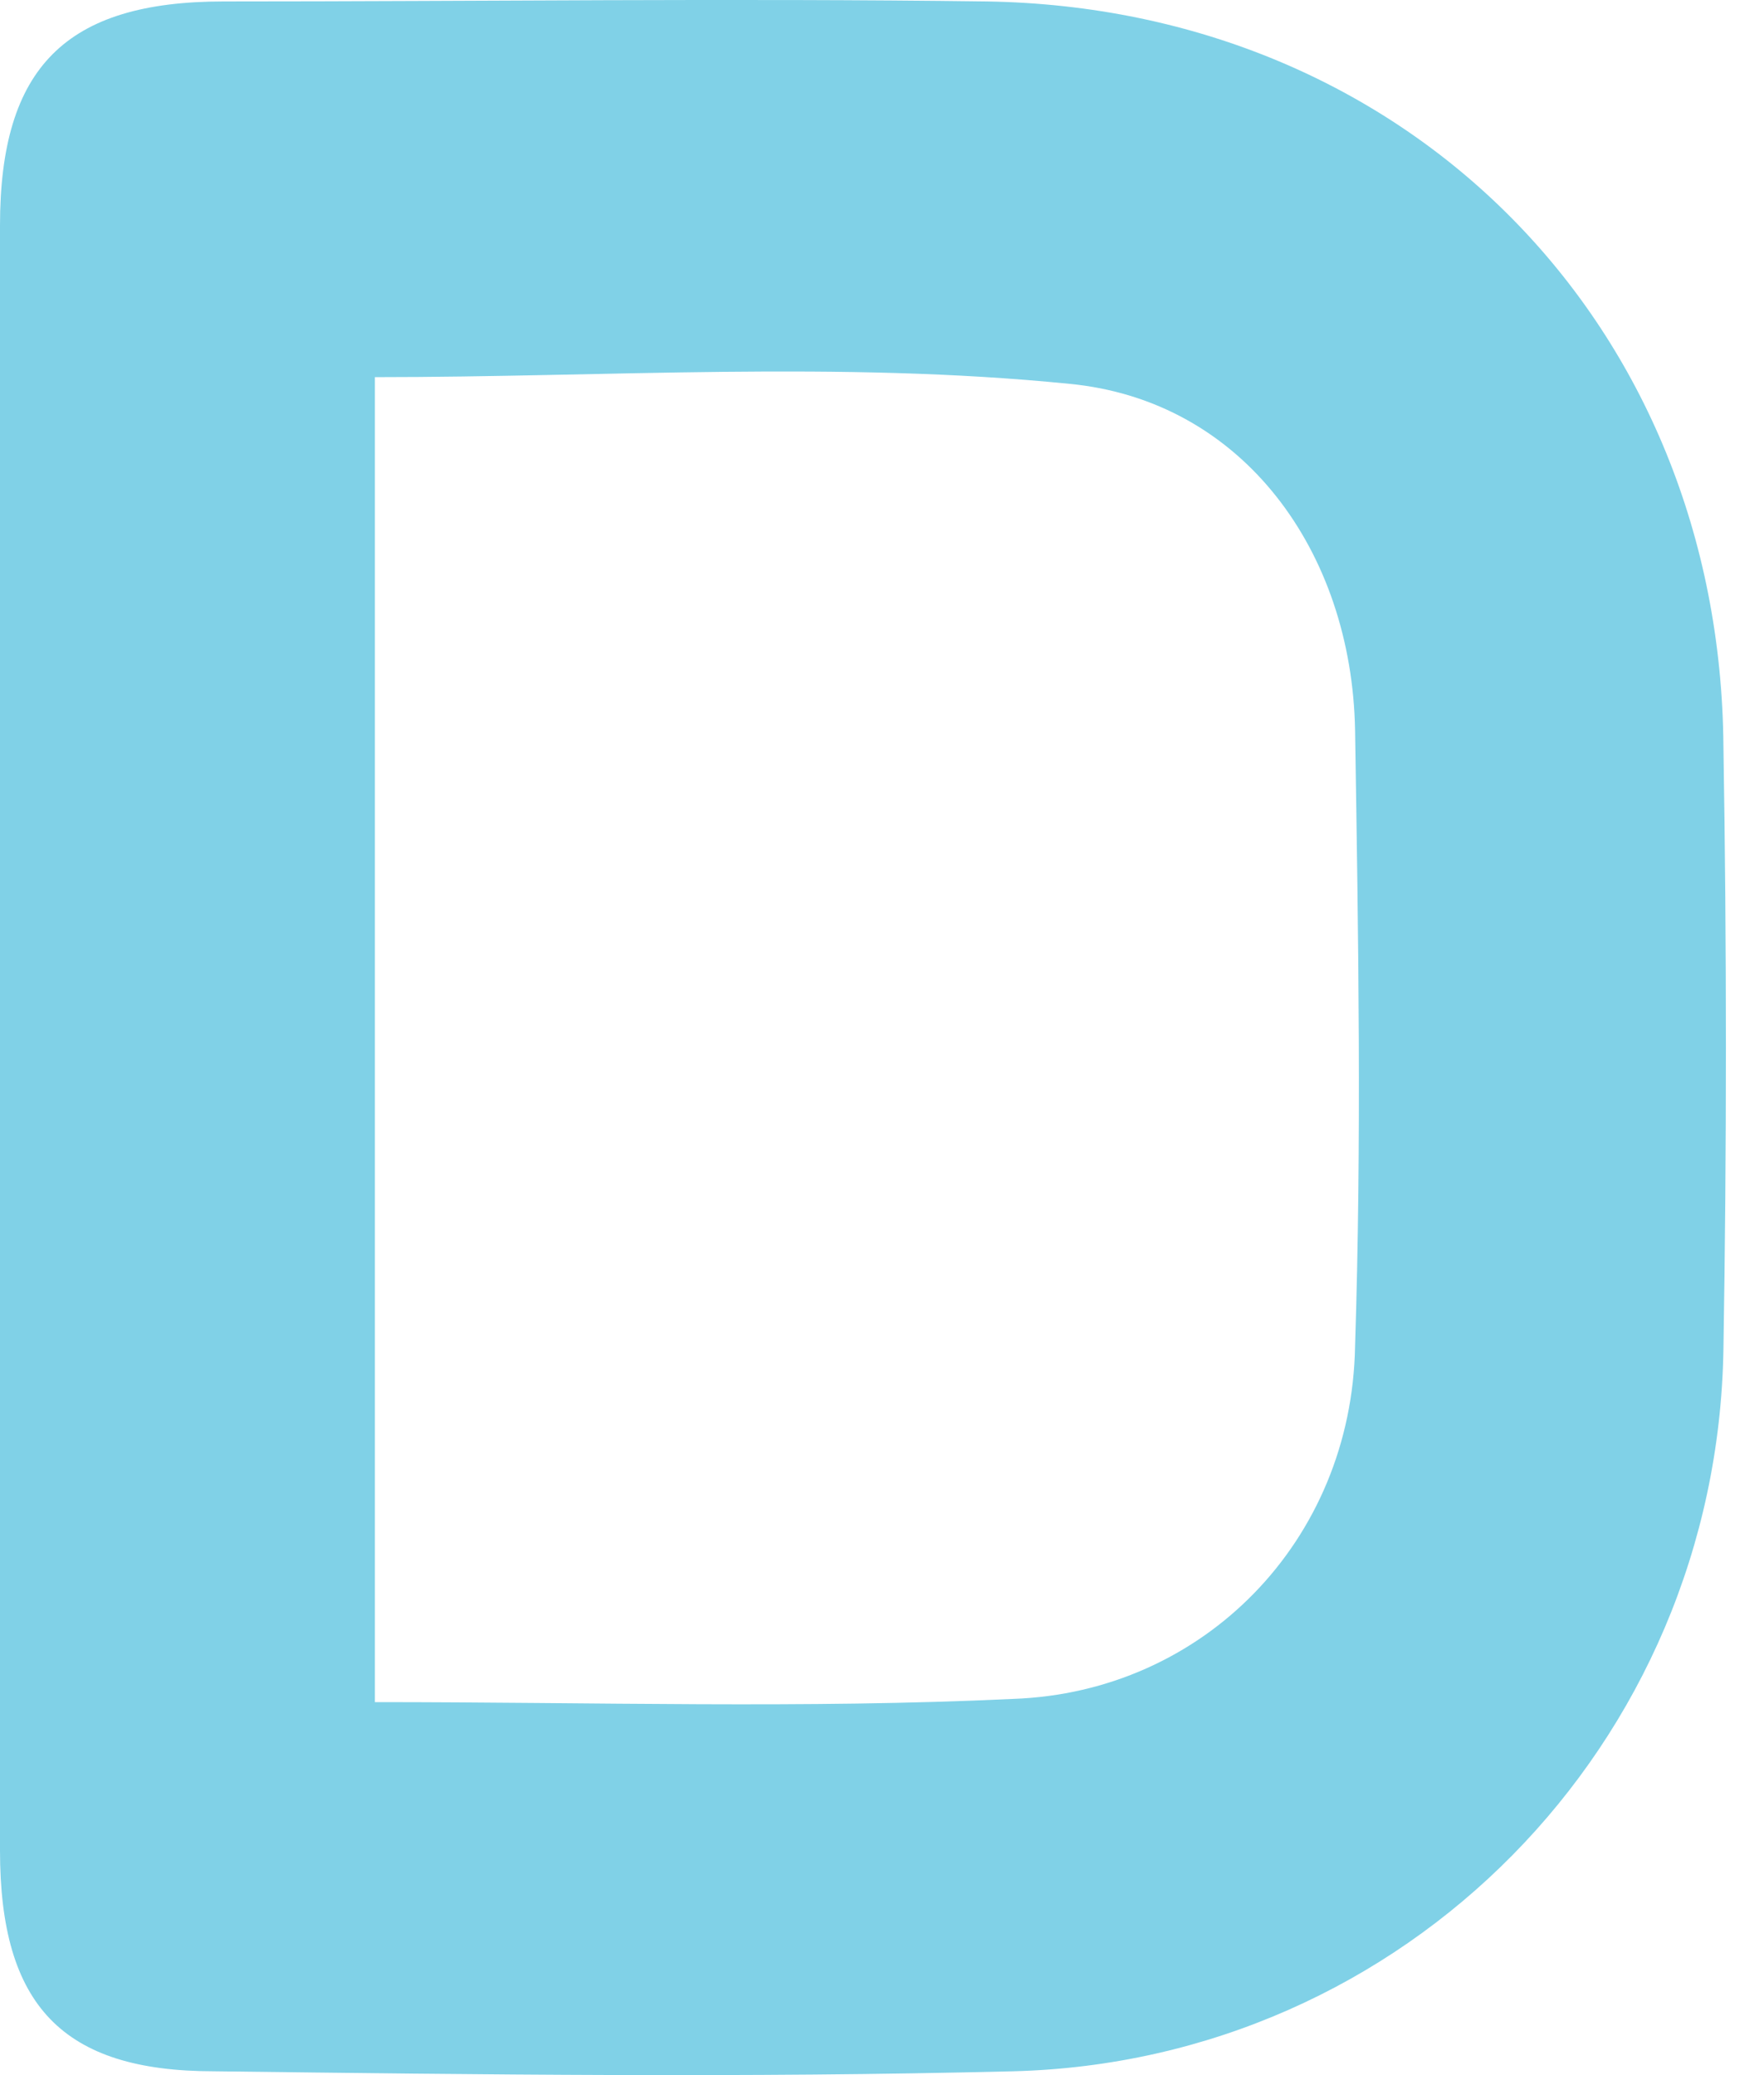<?xml version="1.0" encoding="UTF-8"?> <svg xmlns="http://www.w3.org/2000/svg" width="17" height="20" viewBox="0 0 17 20" fill="none"> <path d="M0 10.021C0 7.416 0 4.811 0 2.174C0 0.649 0.634 0.014 2.155 0.014C4.596 0.014 7.068 -0.018 9.509 0.014C13.566 0.078 16.578 3.127 16.609 7.193C16.641 9.131 16.641 11.069 16.609 13.007C16.546 16.819 13.535 19.868 9.763 19.963C7.195 20.027 4.628 19.995 2.06 19.963C0.602 19.963 0 19.328 0 17.835C0 15.23 0 12.625 0 10.021ZM3.613 16.405C5.737 16.405 7.766 16.469 9.763 16.374C11.601 16.31 13.027 14.849 13.059 12.975C13.123 11.005 13.091 9.036 13.059 7.034C13.027 5.319 11.982 3.858 10.302 3.699C8.083 3.477 5.864 3.635 3.613 3.635C3.613 7.924 3.613 12.085 3.613 16.405Z" fill="#80D1E7"></path> </svg> 